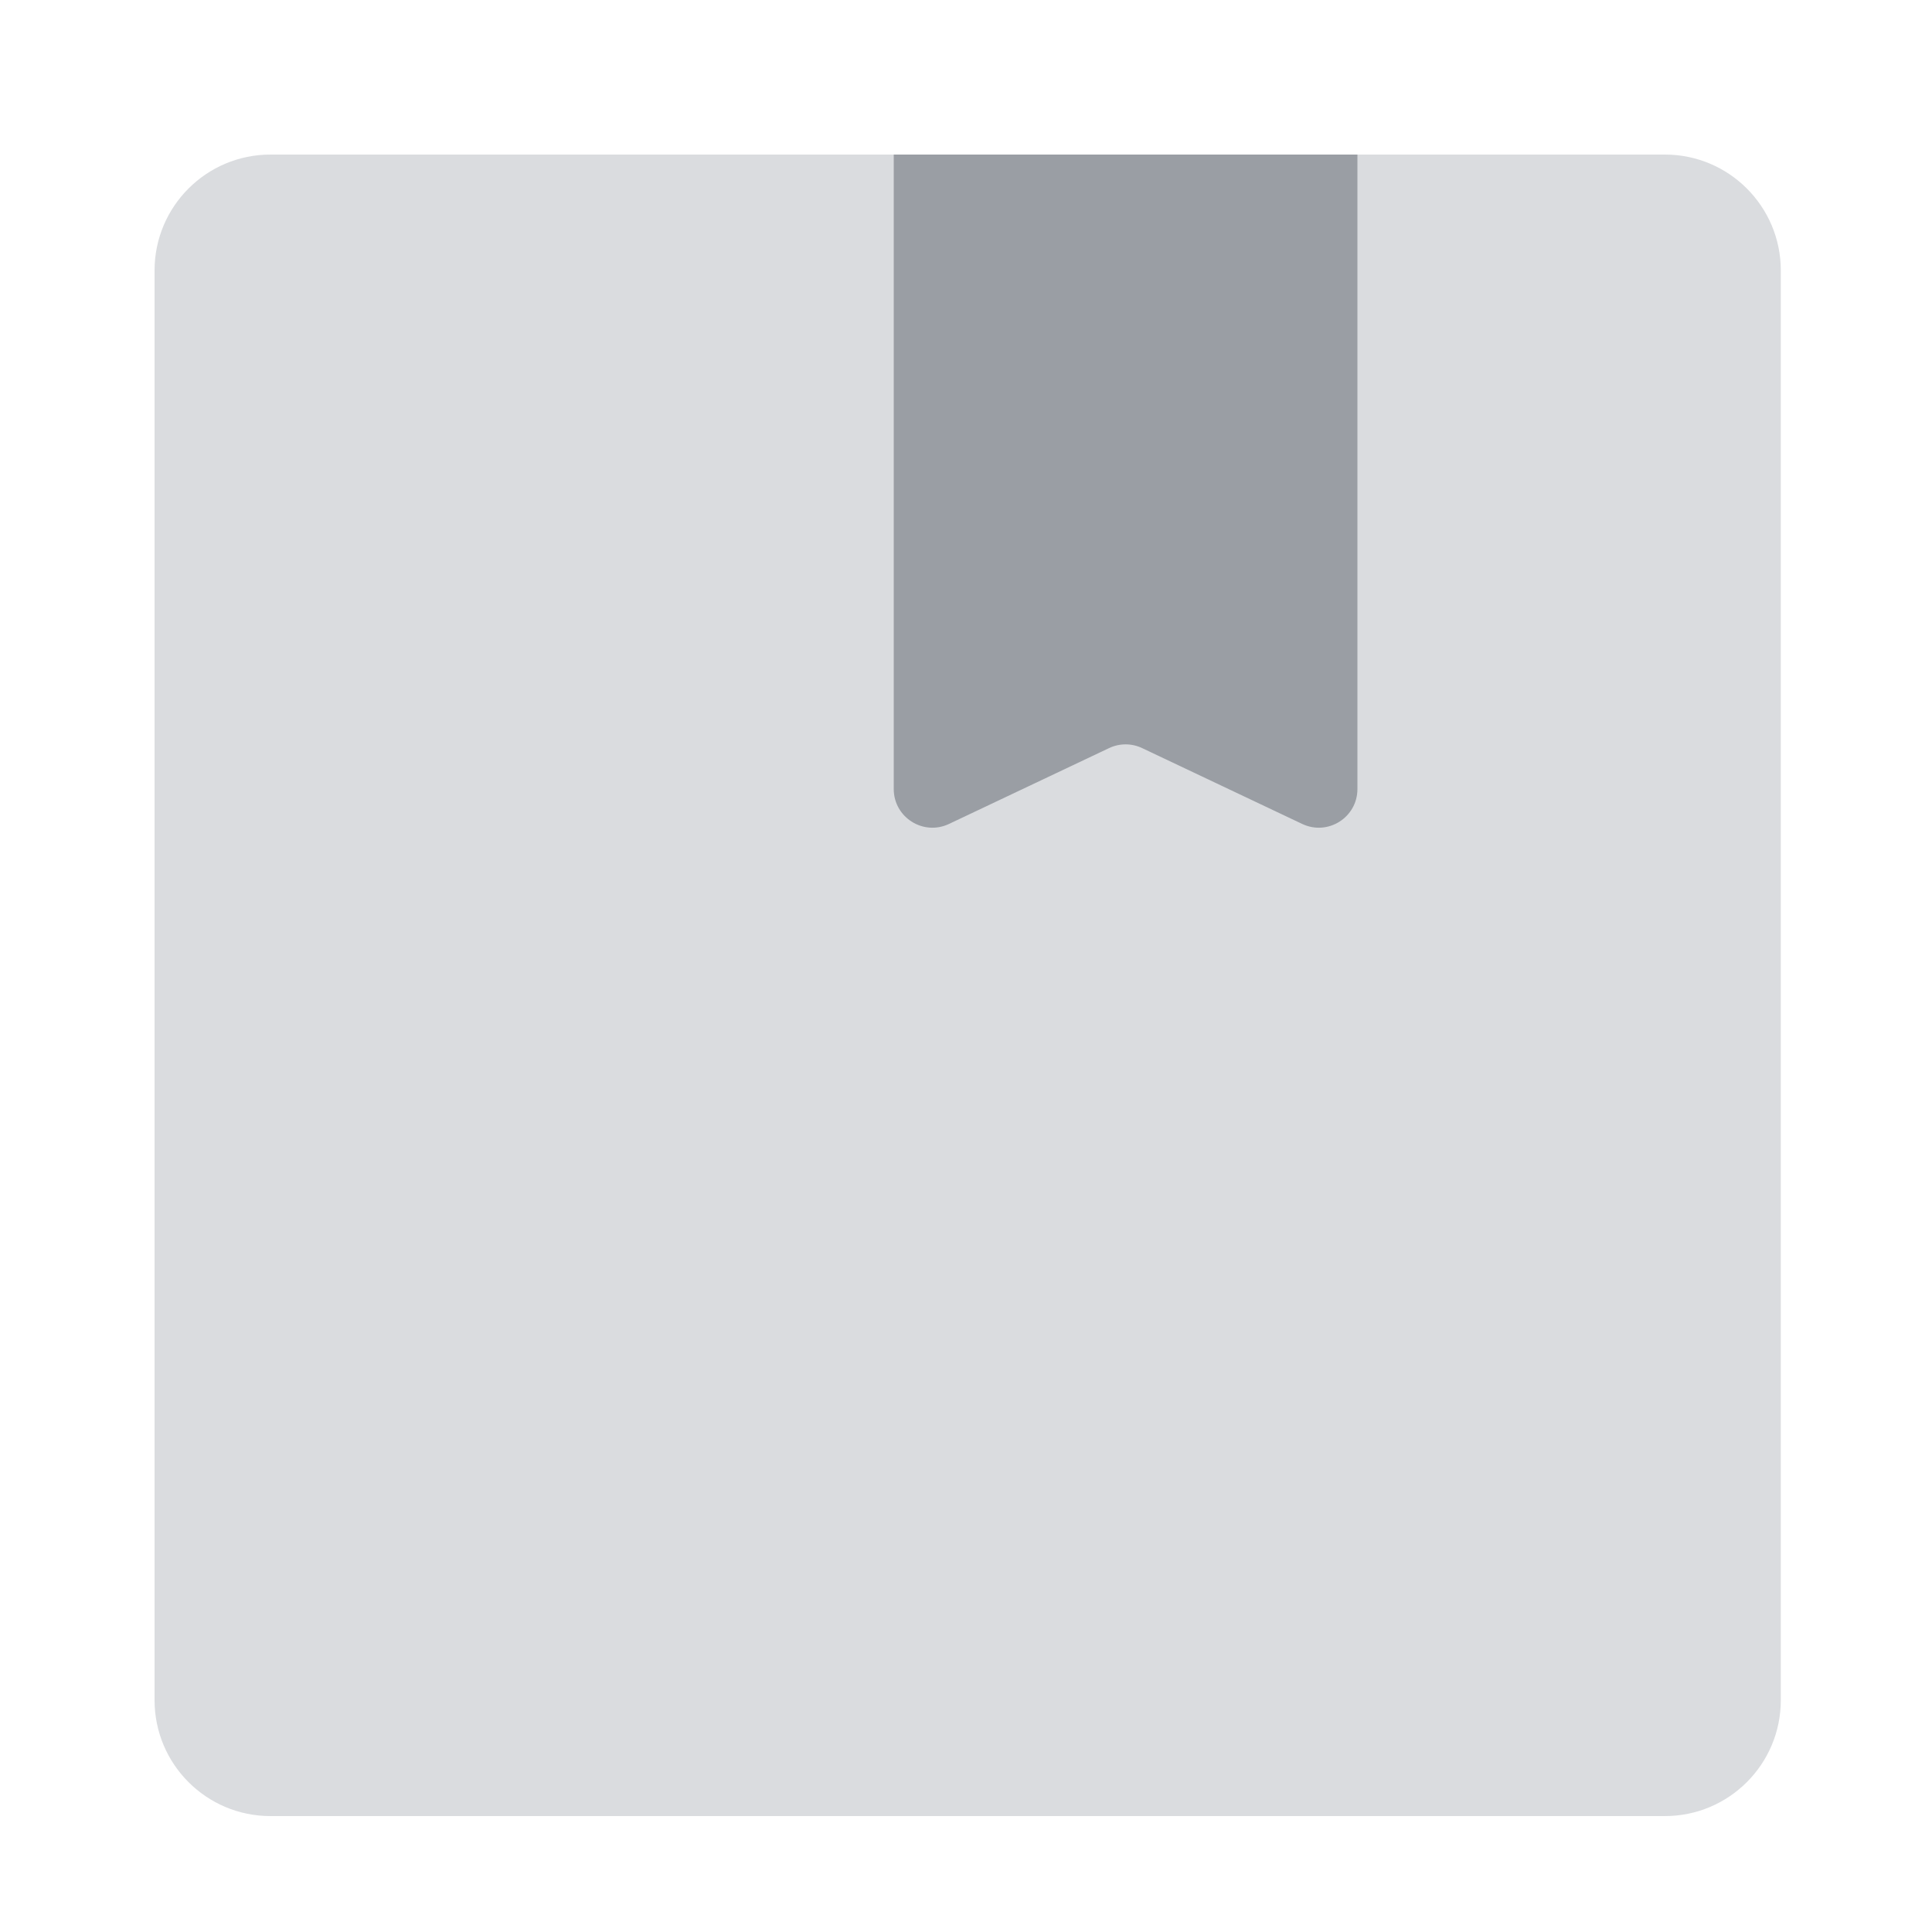 <svg xmlns="http://www.w3.org/2000/svg" xmlns:xlink="http://www.w3.org/1999/xlink" fill="none" version="1.1" width="50" height="50" viewBox="0 0 50 50"><defs><clipPath id="master_svg0_16_22072"><rect x="0" y="0" width="50" height="50" rx="0"/></clipPath></defs><g clip-path="url(#master_svg0_16_22072)"><g><g><path d="M7,4L43.087,4C44.744,4,46.087,5.343,46.087,7L46.087,44C46.087,45.657,44.744,47,43.087,47L7,47C5.343,47,4,45.657,4,44L4,7C4,5.343,5.343,4,7,4" fill-rule="evenodd" fill="#DADCDF" fill-opacity="1"/></g><g><path d="M23.13,4L35.13,4L35.13,20.42C35.13,21.154,34.366,21.638,33.702,21.324L29.559,19.361C29.288,19.232,28.973,19.232,28.702,19.361L24.559,21.324C23.895,21.638,23.13,21.154,23.13,20.42L23.13,4Z" fill-rule="evenodd" fill="#9A9EA4" fill-opacity="1"/></g></g></g></svg>
